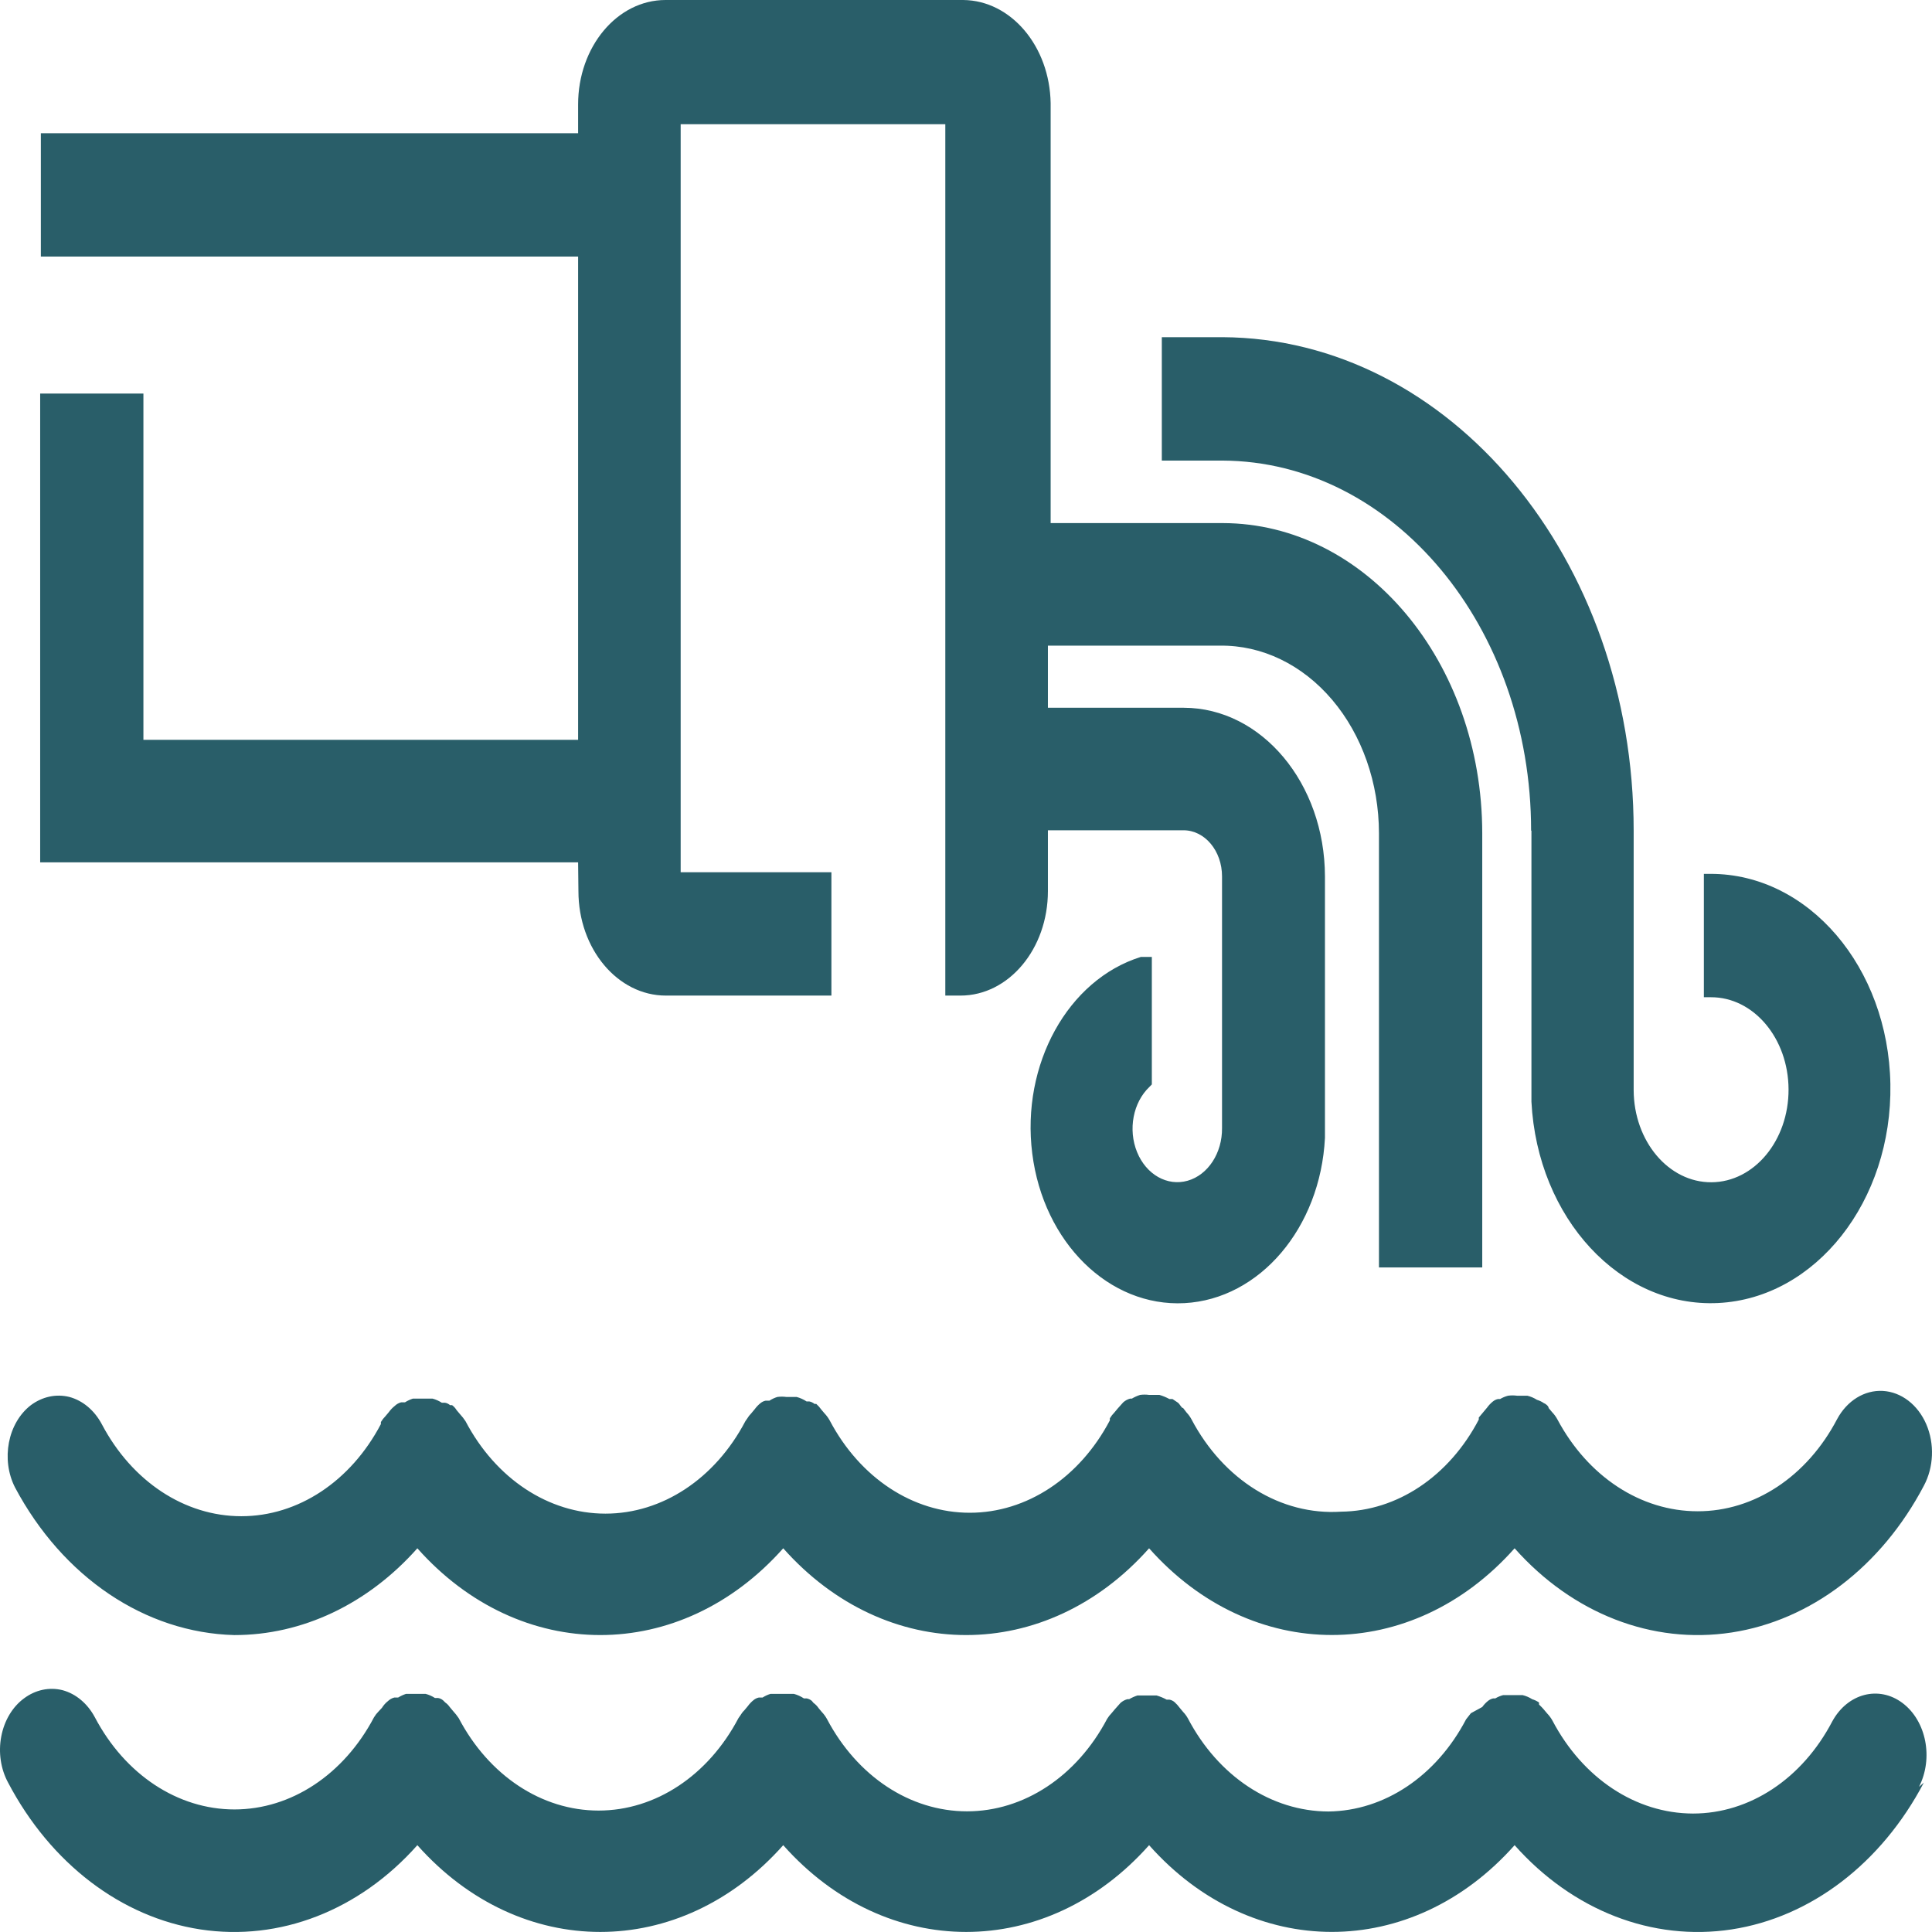 <svg width="48" height="48" viewBox="0 0 48 48" fill="none" xmlns="http://www.w3.org/2000/svg"><path fill-rule="evenodd" clip-rule="evenodd" d="M14.371 22.14C14.371 23.574 15.344 24.735 16.543 24.735H20.656V21.67H16.911V3.086H23.486V24.735H23.863C25.062 24.735 26.035 23.574 26.035 22.14V20.628H29.404C29.933 20.628 30.361 21.14 30.361 21.773V28.025C30.368 28.647 30.013 29.191 29.506 29.335C29 29.478 28.478 29.183 28.25 28.623C28.022 28.064 28.15 27.391 28.557 27.004L28.617 26.942V24.02V23.775H28.412H28.343C26.531 24.339 25.367 26.446 25.646 28.659C25.925 30.872 27.557 32.475 29.428 32.376C31.299 32.276 32.805 30.504 32.918 28.271V21.773C32.913 19.461 31.346 17.589 29.412 17.584H26.035V16.041H30.31C31.352 16.027 32.356 16.512 33.098 17.387C33.84 18.262 34.258 19.454 34.26 20.7V31.489H36.826V20.7C36.821 16.448 33.937 13.002 30.378 12.996H26.103V2.564C26.08 1.148 25.117 0.011 23.931 0H16.535C15.335 0 14.363 1.162 14.363 2.595V3.31H1.015V6.375H14.363V18.381H3.563V9.778H0.998V21.425H14.363L14.371 22.14ZM10.369 38.467C9.139 39.853 7.511 40.625 5.82 40.623C3.606 40.564 1.562 39.188 0.373 36.955C0.019 36.259 0.194 35.352 0.767 34.911C1.052 34.699 1.395 34.625 1.724 34.707C2.056 34.796 2.345 35.039 2.528 35.381C3.278 36.806 4.587 37.67 5.996 37.67C7.404 37.67 8.713 36.806 9.463 35.381V35.33C9.495 35.277 9.532 35.229 9.574 35.187L9.66 35.085C9.702 35.026 9.751 34.975 9.805 34.932C9.852 34.886 9.908 34.855 9.967 34.84H10.019H10.062C10.124 34.801 10.19 34.77 10.258 34.748H10.746C10.826 34.769 10.904 34.804 10.976 34.85H11.053C11.1 34.857 11.144 34.878 11.182 34.911H11.233C11.276 34.943 11.314 34.985 11.344 35.034L11.43 35.136C11.479 35.189 11.525 35.247 11.566 35.31C12.317 36.739 13.63 37.606 15.042 37.606C16.454 37.606 17.767 36.739 18.518 35.31L18.561 35.248C18.59 35.199 18.625 35.154 18.664 35.115L18.749 35.013C18.792 34.955 18.841 34.903 18.895 34.86C18.933 34.829 18.977 34.808 19.023 34.799H19.066H19.117C19.179 34.758 19.245 34.728 19.314 34.707C19.387 34.697 19.462 34.697 19.536 34.707H19.792C19.879 34.73 19.963 34.768 20.04 34.819H20.109C20.155 34.828 20.199 34.849 20.237 34.88H20.28C20.327 34.922 20.37 34.97 20.408 35.024L20.485 35.115C20.534 35.166 20.577 35.225 20.613 35.289C21.366 36.718 22.68 37.584 24.093 37.584C25.506 37.584 26.821 36.718 27.574 35.289V35.238C27.606 35.185 27.643 35.137 27.685 35.095L27.77 34.993L27.907 34.84C27.958 34.795 28.017 34.764 28.078 34.748H28.121C28.187 34.709 28.256 34.678 28.326 34.656C28.4 34.646 28.475 34.646 28.549 34.656H28.805C28.89 34.68 28.973 34.715 29.053 34.758H29.13L29.267 34.85C29.288 34.867 29.307 34.893 29.324 34.918C29.348 34.952 29.37 34.983 29.395 34.983L29.481 35.095C29.527 35.143 29.567 35.198 29.6 35.259C30.399 36.775 31.823 37.655 33.32 37.557C34.712 37.542 36.002 36.679 36.74 35.269V35.218L36.86 35.075L36.946 34.972C36.988 34.914 37.037 34.862 37.091 34.819C37.13 34.788 37.173 34.767 37.219 34.758H37.27C37.333 34.721 37.399 34.694 37.467 34.676C37.541 34.666 37.615 34.666 37.689 34.676H37.946C38.029 34.696 38.11 34.73 38.185 34.778C38.245 34.796 38.303 34.823 38.356 34.86C38.391 34.87 38.476 34.932 38.476 34.983L38.562 35.085C38.611 35.136 38.654 35.194 38.69 35.259C39.448 36.685 40.764 37.548 42.179 37.547C43.586 37.549 44.895 36.684 45.642 35.259C45.889 34.799 46.323 34.531 46.78 34.557C47.237 34.584 47.648 34.899 47.858 35.385C48.067 35.871 48.044 36.454 47.797 36.914C46.741 38.921 44.988 40.258 43.02 40.559C41.052 40.86 39.074 40.092 37.63 38.467C35.08 41.339 31.098 41.339 28.549 38.467C25.996 41.341 22.011 41.341 19.459 38.467C16.906 41.341 12.922 41.341 10.369 38.467ZM43.02 47.936C44.988 47.635 46.741 46.298 47.797 44.29L47.677 44.393C48.04 43.682 47.858 42.756 47.269 42.312C46.68 41.868 45.902 42.071 45.522 42.768C44.776 44.194 43.467 45.059 42.059 45.057C40.641 45.053 39.324 44.182 38.57 42.748C38.534 42.683 38.491 42.625 38.442 42.574L38.356 42.472C38.314 42.421 38.237 42.349 38.237 42.349V42.298C38.183 42.261 38.126 42.234 38.066 42.216C37.991 42.168 37.91 42.134 37.826 42.114H37.347C37.279 42.132 37.213 42.159 37.151 42.196H37.099C37.054 42.206 37.01 42.226 36.971 42.257C36.917 42.3 36.868 42.352 36.826 42.41L36.544 42.564L36.424 42.717C35.685 44.127 34.396 44.99 33.004 45.006C31.586 45.002 30.269 44.131 29.515 42.697C29.482 42.636 29.441 42.581 29.395 42.533L29.31 42.431C29.271 42.378 29.228 42.33 29.181 42.288C29.143 42.256 29.099 42.235 29.053 42.227H28.985C28.905 42.183 28.822 42.149 28.737 42.124H28.258C28.187 42.147 28.118 42.178 28.053 42.216H28.01C27.948 42.232 27.89 42.264 27.839 42.308L27.702 42.462L27.616 42.564C27.575 42.606 27.537 42.654 27.505 42.707C26.752 44.135 25.438 45.002 24.025 45.002C22.612 45.002 21.298 44.135 20.545 42.707C20.509 42.642 20.466 42.584 20.417 42.533L20.34 42.441C20.304 42.388 20.261 42.343 20.211 42.308L20.169 42.257C20.13 42.225 20.087 42.205 20.04 42.196H19.972C19.894 42.145 19.811 42.107 19.724 42.084H19.143C19.074 42.104 19.008 42.135 18.946 42.175H18.895H18.852C18.806 42.185 18.762 42.206 18.724 42.237C18.67 42.28 18.621 42.331 18.578 42.39L18.493 42.492C18.453 42.531 18.419 42.575 18.39 42.625L18.347 42.686C17.596 44.115 16.284 44.983 14.871 44.983C13.459 44.983 12.146 44.115 11.396 42.686C11.354 42.624 11.308 42.566 11.259 42.513L11.173 42.41C11.142 42.365 11.105 42.327 11.062 42.298L11.011 42.247C10.973 42.214 10.929 42.193 10.882 42.186H10.806C10.733 42.139 10.655 42.105 10.575 42.084H10.087C10.019 42.106 9.953 42.137 9.891 42.175H9.848H9.796C9.737 42.19 9.681 42.222 9.634 42.267C9.578 42.311 9.529 42.367 9.489 42.431L9.403 42.523C9.361 42.565 9.324 42.613 9.292 42.666C8.542 44.09 7.233 44.955 5.825 44.955C4.416 44.955 3.107 44.09 2.357 42.666C2.174 42.323 1.885 42.081 1.553 41.992C1.224 41.91 0.881 41.983 0.596 42.196C0.308 42.408 0.105 42.75 0.031 43.144C-0.044 43.538 0.018 43.952 0.202 44.29C1.258 46.298 3.011 47.635 4.979 47.936C6.947 48.236 8.925 47.469 10.369 45.843C12.922 48.717 16.907 48.717 19.459 45.843C22.012 48.717 25.996 48.717 28.549 45.843C31.098 48.716 35.08 48.716 37.63 45.843C39.074 47.469 41.052 48.236 43.02 47.936ZM38.048 27.167V20.638H38.04C38.04 15.571 34.61 11.46 30.37 11.443H28.865V8.377H30.37C36.02 8.406 40.588 13.887 40.588 20.638V27.085C40.593 28.355 41.458 29.379 42.52 29.373C43.583 29.368 44.441 28.334 44.436 27.064C44.431 25.795 43.566 24.77 42.503 24.776H42.332V21.711H42.503C44.933 21.711 46.916 24.032 46.966 26.935C47.016 29.837 45.114 32.254 42.686 32.373C40.258 32.492 38.197 30.268 38.048 27.371V27.167Z" fill="#295E69"/></svg>